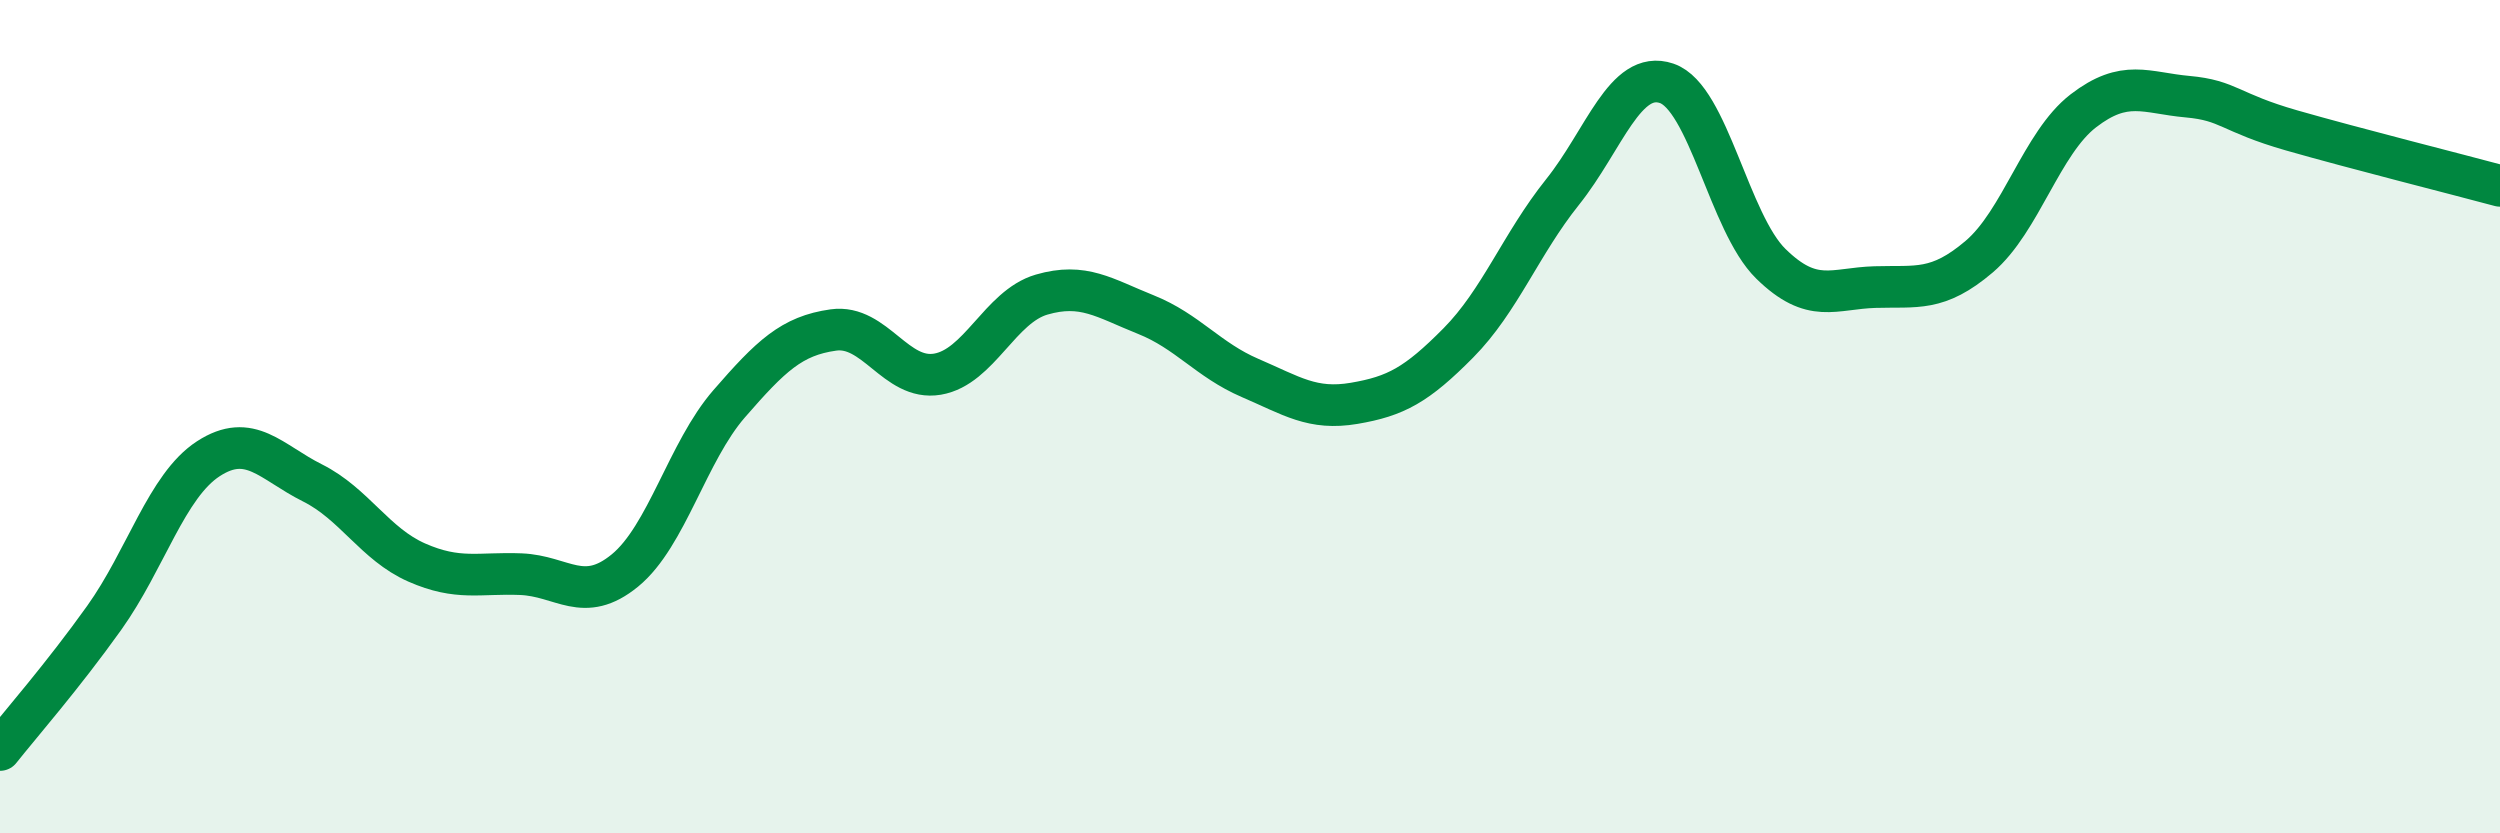 
    <svg width="60" height="20" viewBox="0 0 60 20" xmlns="http://www.w3.org/2000/svg">
      <path
        d="M 0,18 C 0.5,17.37 1.5,16.23 2.5,14.83 C 3.5,13.43 4,11.66 5,11.01 C 6,10.36 6.5,11.09 7.5,11.59 C 8.5,12.09 9,13.06 10,13.5 C 11,13.94 11.5,13.74 12.5,13.78 C 13.5,13.82 14,14.51 15,13.69 C 16,12.87 16.5,10.84 17.5,9.69 C 18.5,8.54 19,8.06 20,7.92 C 21,7.78 21.5,9.15 22.5,8.98 C 23.5,8.81 24,7.36 25,7.07 C 26,6.78 26.5,7.15 27.5,7.55 C 28.5,7.95 29,8.64 30,9.07 C 31,9.5 31.5,9.85 32.5,9.68 C 33.5,9.51 34,9.24 35,8.23 C 36,7.22 36.5,5.86 37.5,4.61 C 38.5,3.36 39,1.66 40,2 C 41,2.34 41.5,5.35 42.5,6.33 C 43.5,7.31 44,6.92 45,6.89 C 46,6.86 46.5,7.01 47.5,6.16 C 48.5,5.31 49,3.43 50,2.66 C 51,1.89 51.5,2.23 52.5,2.32 C 53.5,2.41 53.5,2.7 55,3.13 C 56.5,3.56 59,4.19 60,4.46L60 20L0 20Z"
        fill="#008740"
        opacity="0.1"
        stroke-linecap="round"
        stroke-linejoin="round"
      />
      <path
        d="M 0,18 C 0.5,17.37 1.5,16.23 2.5,14.83 C 3.5,13.43 4,11.66 5,11.01 C 6,10.36 6.5,11.09 7.5,11.59 C 8.5,12.09 9,13.06 10,13.5 C 11,13.94 11.5,13.74 12.5,13.78 C 13.5,13.82 14,14.51 15,13.69 C 16,12.87 16.5,10.84 17.5,9.69 C 18.5,8.54 19,8.06 20,7.92 C 21,7.78 21.5,9.15 22.5,8.98 C 23.5,8.81 24,7.36 25,7.07 C 26,6.78 26.5,7.15 27.5,7.55 C 28.5,7.95 29,8.64 30,9.07 C 31,9.5 31.5,9.85 32.5,9.68 C 33.5,9.51 34,9.24 35,8.23 C 36,7.22 36.5,5.86 37.5,4.61 C 38.5,3.36 39,1.66 40,2 C 41,2.34 41.5,5.35 42.5,6.33 C 43.5,7.31 44,6.92 45,6.89 C 46,6.86 46.5,7.01 47.5,6.16 C 48.5,5.31 49,3.43 50,2.66 C 51,1.89 51.5,2.23 52.5,2.32 C 53.5,2.41 53.5,2.7 55,3.13 C 56.5,3.56 59,4.19 60,4.46"
        stroke="#008740"
        stroke-width="1"
        fill="none"
        stroke-linecap="round"
        stroke-linejoin="round"
      />
    </svg>
  